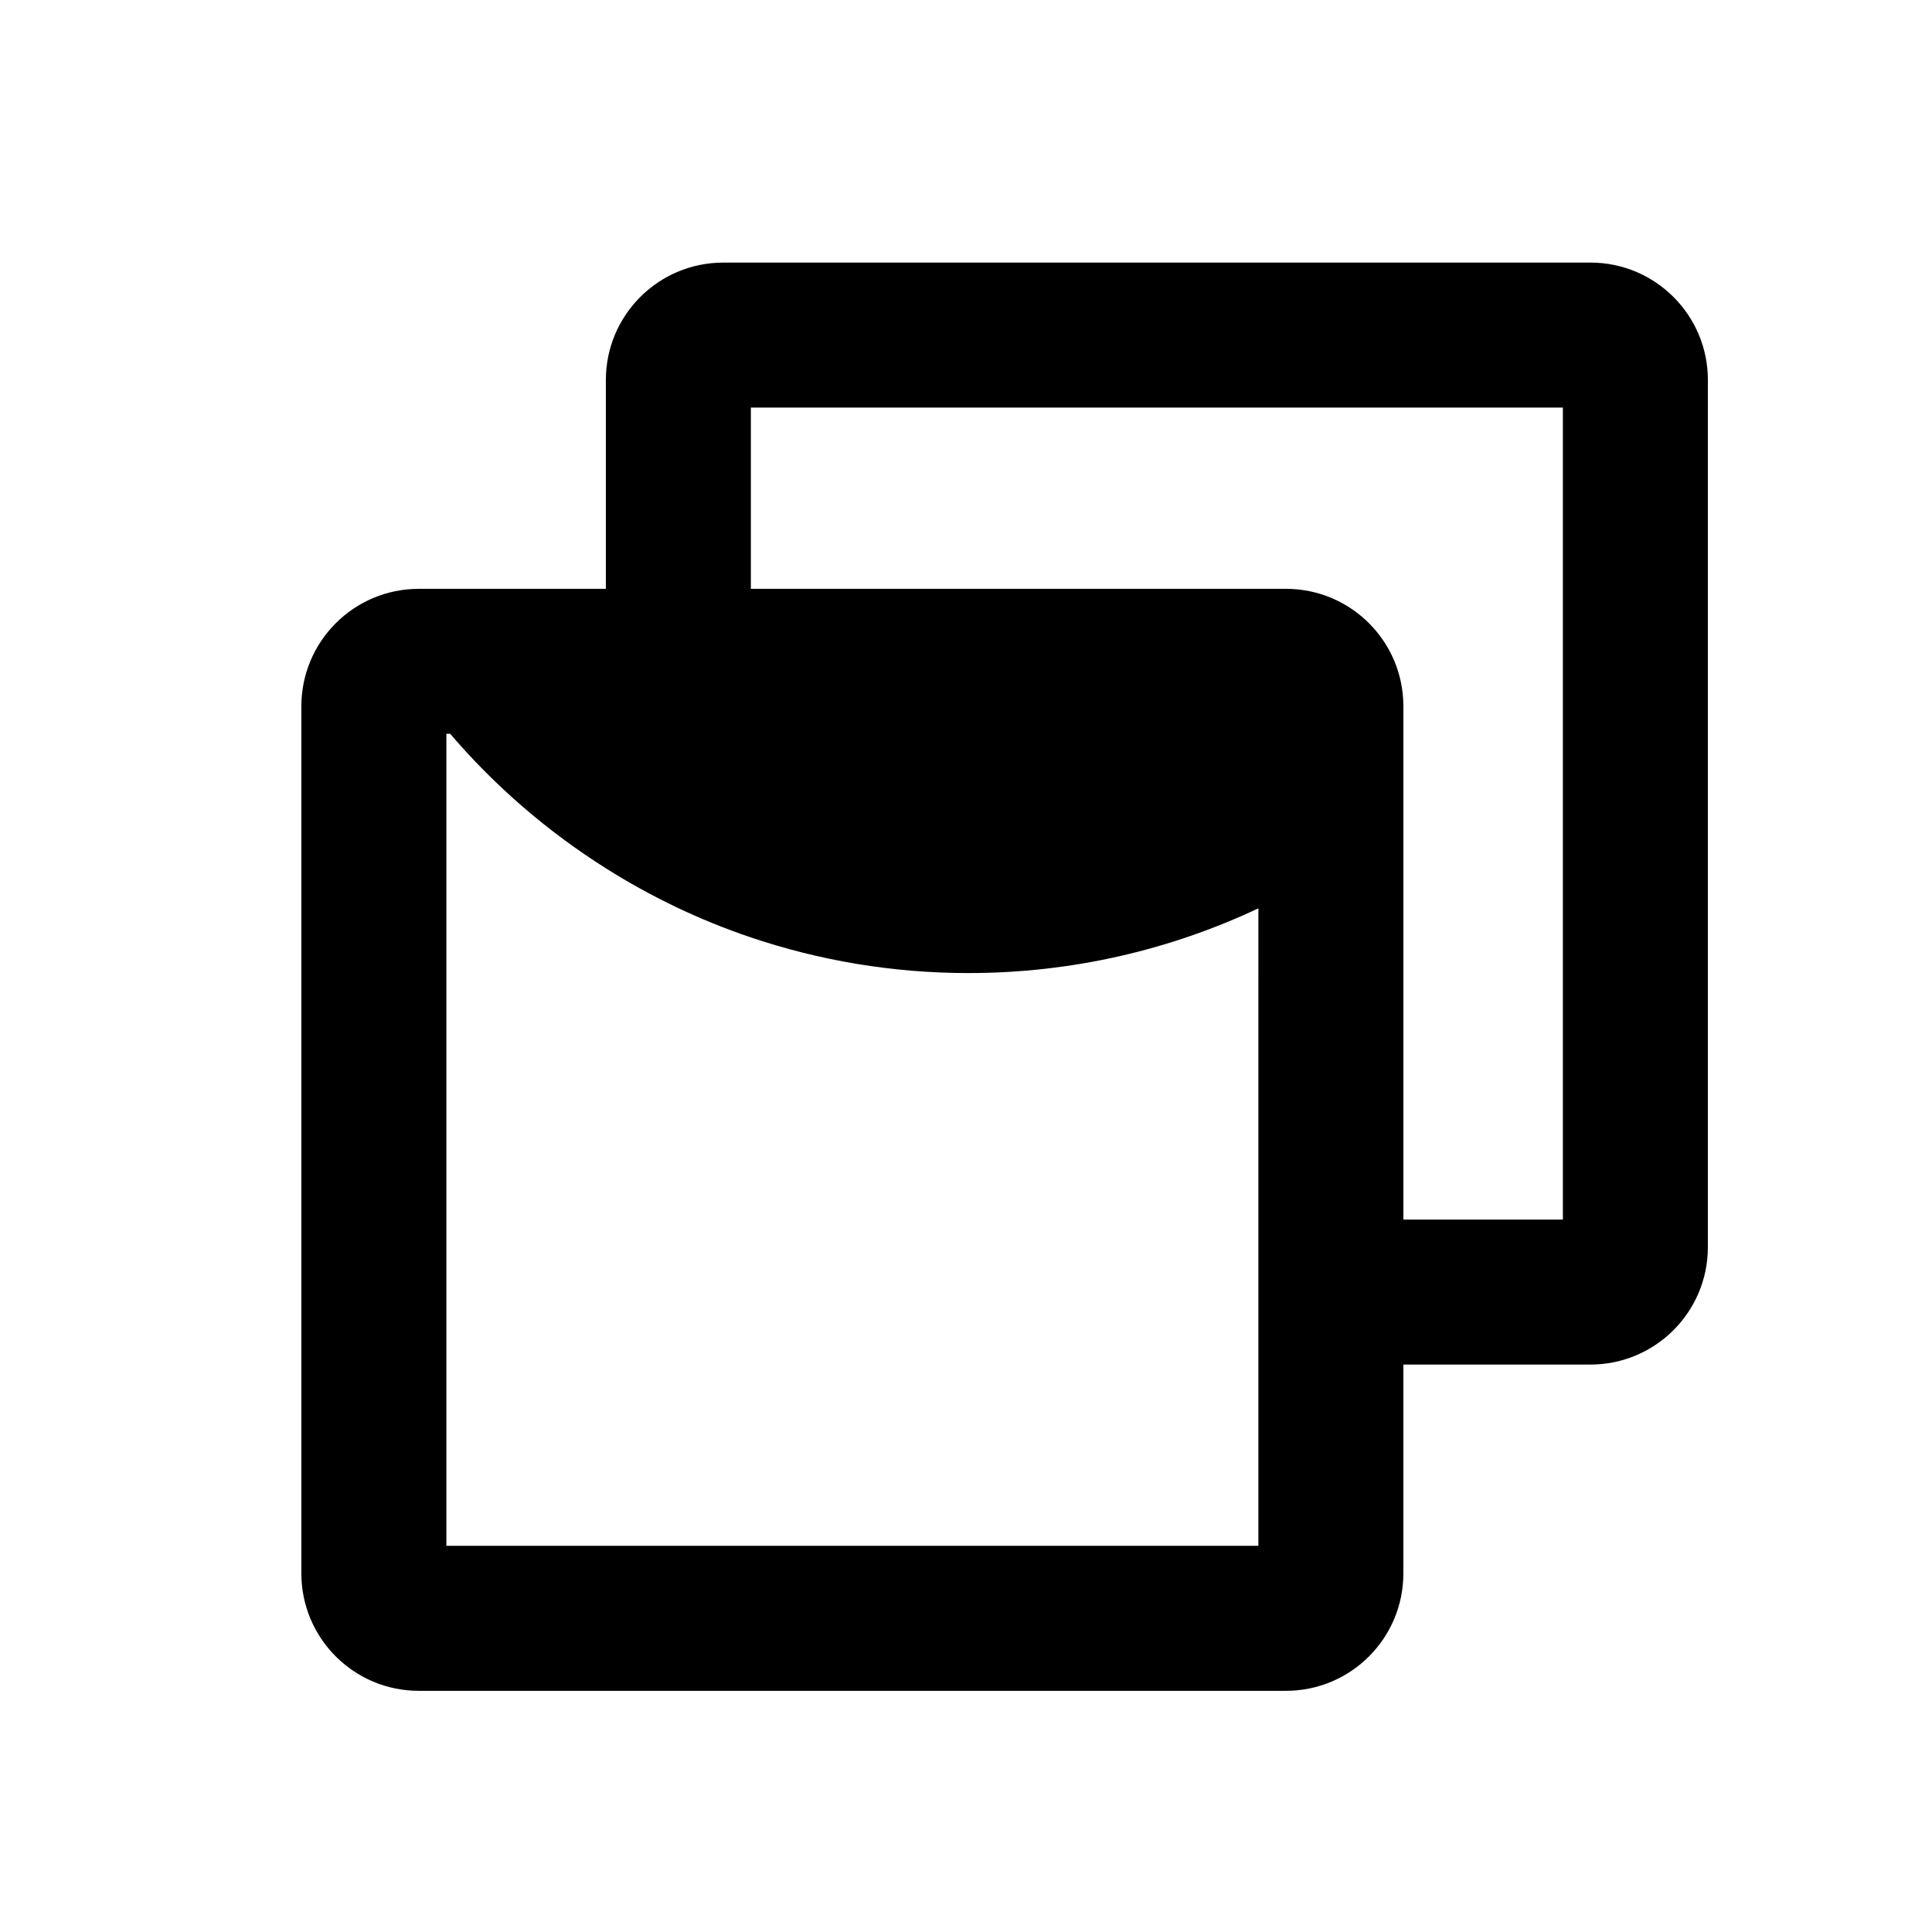 <?xml version="1.0" encoding="UTF-8"?>
<!-- Uploaded to: ICON Repo, www.svgrepo.com, Generator: ICON Repo Mixer Tools -->
<svg fill="#000000" width="800px" height="800px" version="1.1" viewBox="144 144 512 512" xmlns="http://www.w3.org/2000/svg">
 <path d="m565.48 213.59h-229.8c-17.191 0-31.121 13.934-31.121 31.121v55.336h-49.574c-17.188 0-31.121 13.934-31.121 31.121v229.8c0 17.188 13.934 31.117 31.121 31.117h229.8c17.195 0 31.121-13.93 31.121-31.117v-55.344h49.57c17.191 0 31.129-13.934 31.129-31.117l0.004-229.8c0-17.188-13.938-31.121-31.129-31.121zm-87.996 340.07h-215.19v-215.19h1.016c11.844 13.863 25.773 25.871 41.254 35.641 11.941 7.535 24.812 13.727 38.43 18.316 18.098 6.106 37.477 9.445 57.641 9.445 27.488 0 53.527-6.168 76.852-17.156zm80.695-86.457h-42.27v-136.04c0-17.188-13.93-31.121-31.121-31.121h-141.8v-48.031h215.19z"/>
</svg>